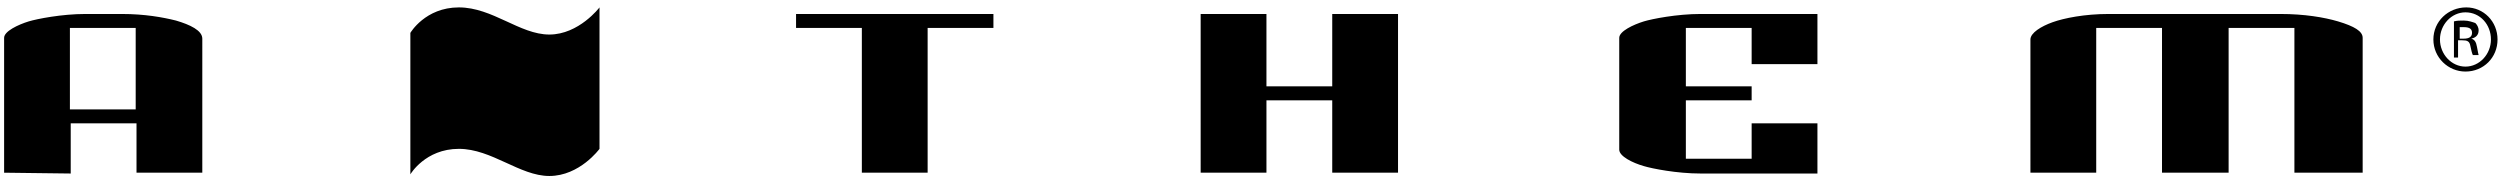 <svg viewBox="0 0 304 22" xmlns="http://www.w3.org/2000/svg"><g fill="#000" fill-rule="nonzero"><path d="M.5 21V4.6c0-.8 1.7-1.6 3-2 1-.3 4-.9 6.9-.9h4.4c2.8 0 5 .4 6.6.8 1.7.5 3.2 1.2 3.2 2.2V21h-8v-6h-8v6.1L.5 21zm8-7.7h8V3.4h-8v9.9zM120.8 1.7v1.7h-8V21h-8V3.4h-8V1.7h24zM146 1.7h8v8.8h8V1.7h8V21h-8v-8.8h-8V21h-8zM196.9 4.6c0-.8 1.7-1.6 3-2 1-.3 4-.9 6.9-.9H221v6.1h-8V3.4h-8v7.1h8v1.7h-8v7.1h8V15h8v6.1h-14.2c-2.9 0-5.9-.6-6.9-.9-1.4-.4-3-1.2-3-2V4.6zM279 21V3.4h-8V21h-8.1V3.4h-8V21h-8V4.8c0-.8 1.3-1.6 2.7-2.1s3.9-1 6.8-1h20.9c2.9 0 5.3.4 7 .9 2 .6 3 1.2 3 2V21H279zM72.9 18.1s-2.4 3.3-6.1 3.3c-3.6 0-7-3.3-11-3.3-4.1 0-5.9 3.1-5.9 3.1V4S51.7.9 55.8.9s7.4 3.3 11 3.3S72.9.9 72.9.9v17.2zM299.9.9c2.1 0 3.8 1.7 3.8 3.9s-1.7 3.9-3.9 3.9c-2.1 0-3.9-1.7-3.9-3.9s1.8-3.9 4-3.9zm-.1.6c-1.7 0-3.1 1.5-3.1 3.3s1.4 3.3 3.1 3.3 3.1-1.5 3.1-3.3-1.3-3.3-3.1-3.3zm-.7 5.5h-.7V2.6c.4-.1.7-.1 1.2-.1.6 0 1.1.2 1.4.3.2.2.4.5.4.9 0 .6-.4.9-.9 1 .4.1.6.4.7 1s.2 1 .2 1h-.7c-.1-.2-.2-.6-.3-1.1-.1-.6-.4-.7-1-.7h-.5V7h.2zm0-2.3h.5c.6 0 1-.2 1-.7 0-.4-.2-.7-1-.7h-.5v1.4z"/></g></svg>